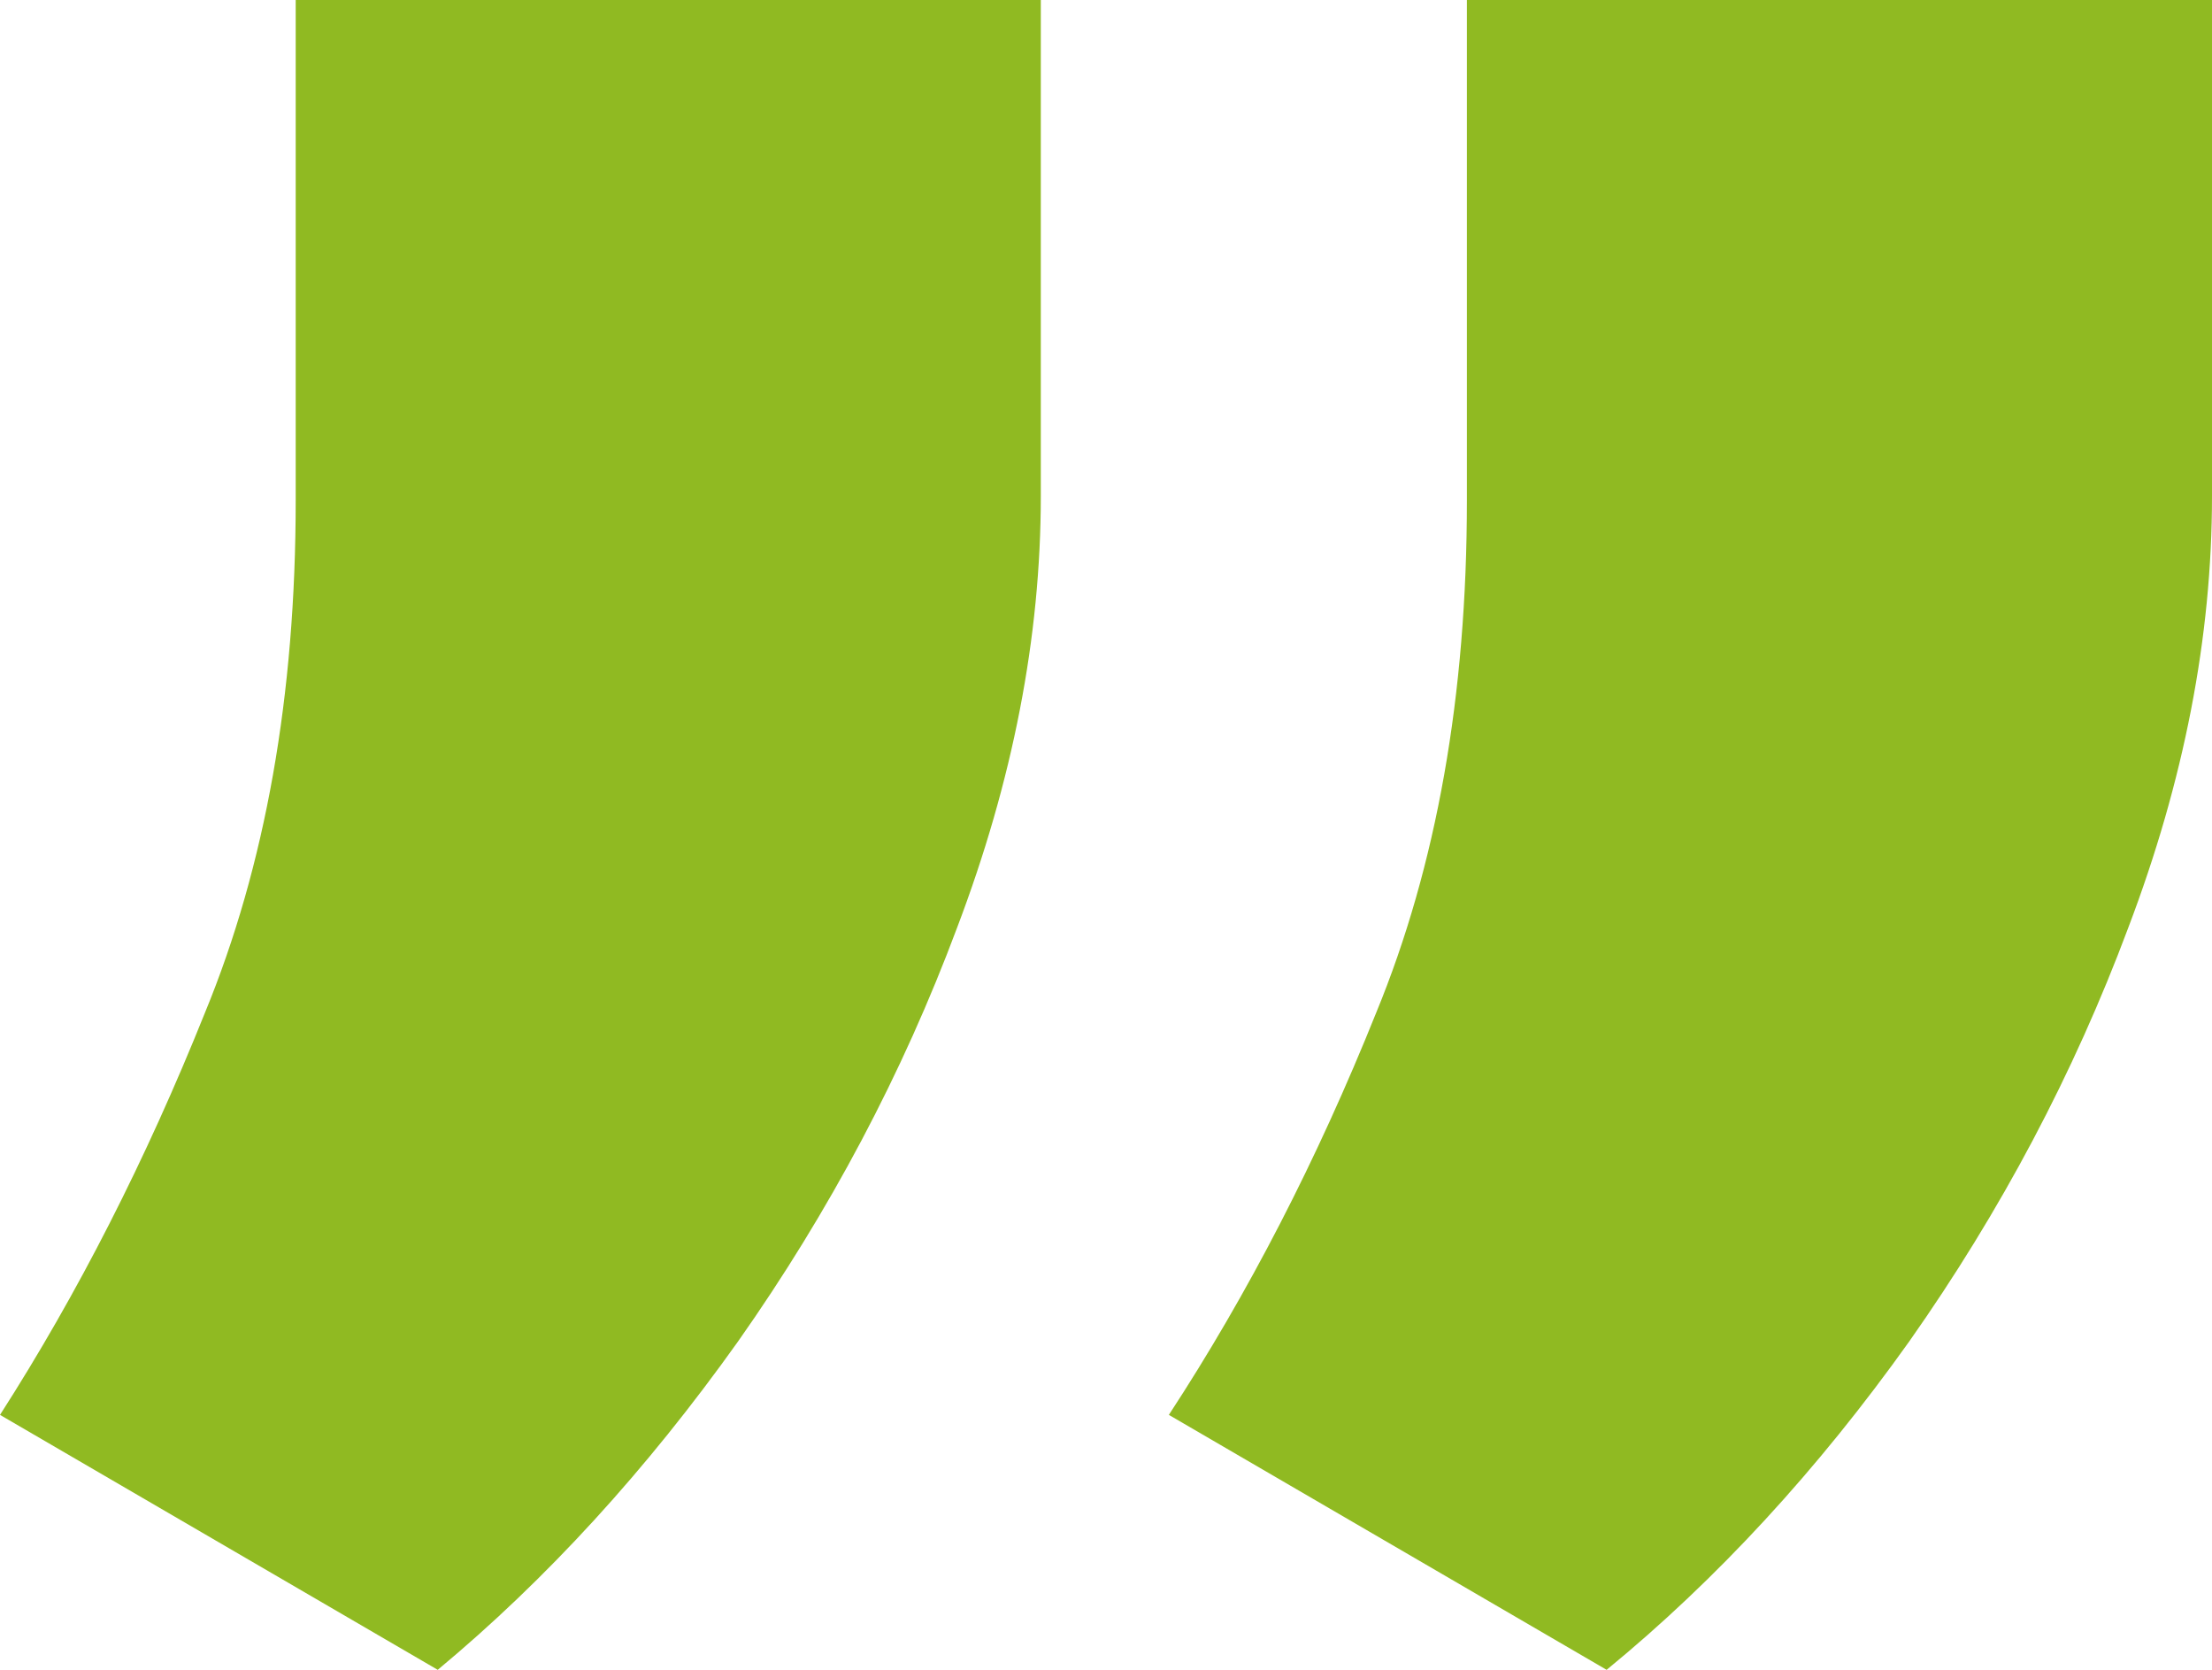 <?xml version="1.0" encoding="UTF-8"?> <svg xmlns="http://www.w3.org/2000/svg" width="53" height="40" viewBox="0 0 53 40" fill="none"> <path d="M24.938 0V11.884C24.938 15.259 24.268 18.707 22.93 22.228C21.628 25.713 19.88 29.014 17.685 32.132C15.491 35.213 13.092 37.836 10.488 40L0 33.893C1.86 30.995 3.496 27.785 4.909 24.264C6.36 20.743 7.085 16.653 7.085 11.995V0H24.938ZM53 0V11.884C53 15.259 52.331 18.707 50.992 22.228C49.69 25.713 47.942 29.014 45.747 32.132C43.553 35.213 41.135 37.836 38.495 40L28.006 33.893C29.903 30.995 31.558 27.785 32.972 24.264C34.422 20.743 35.147 16.653 35.147 11.995V0H53Z" fill="#90BA22"></path> </svg> 
